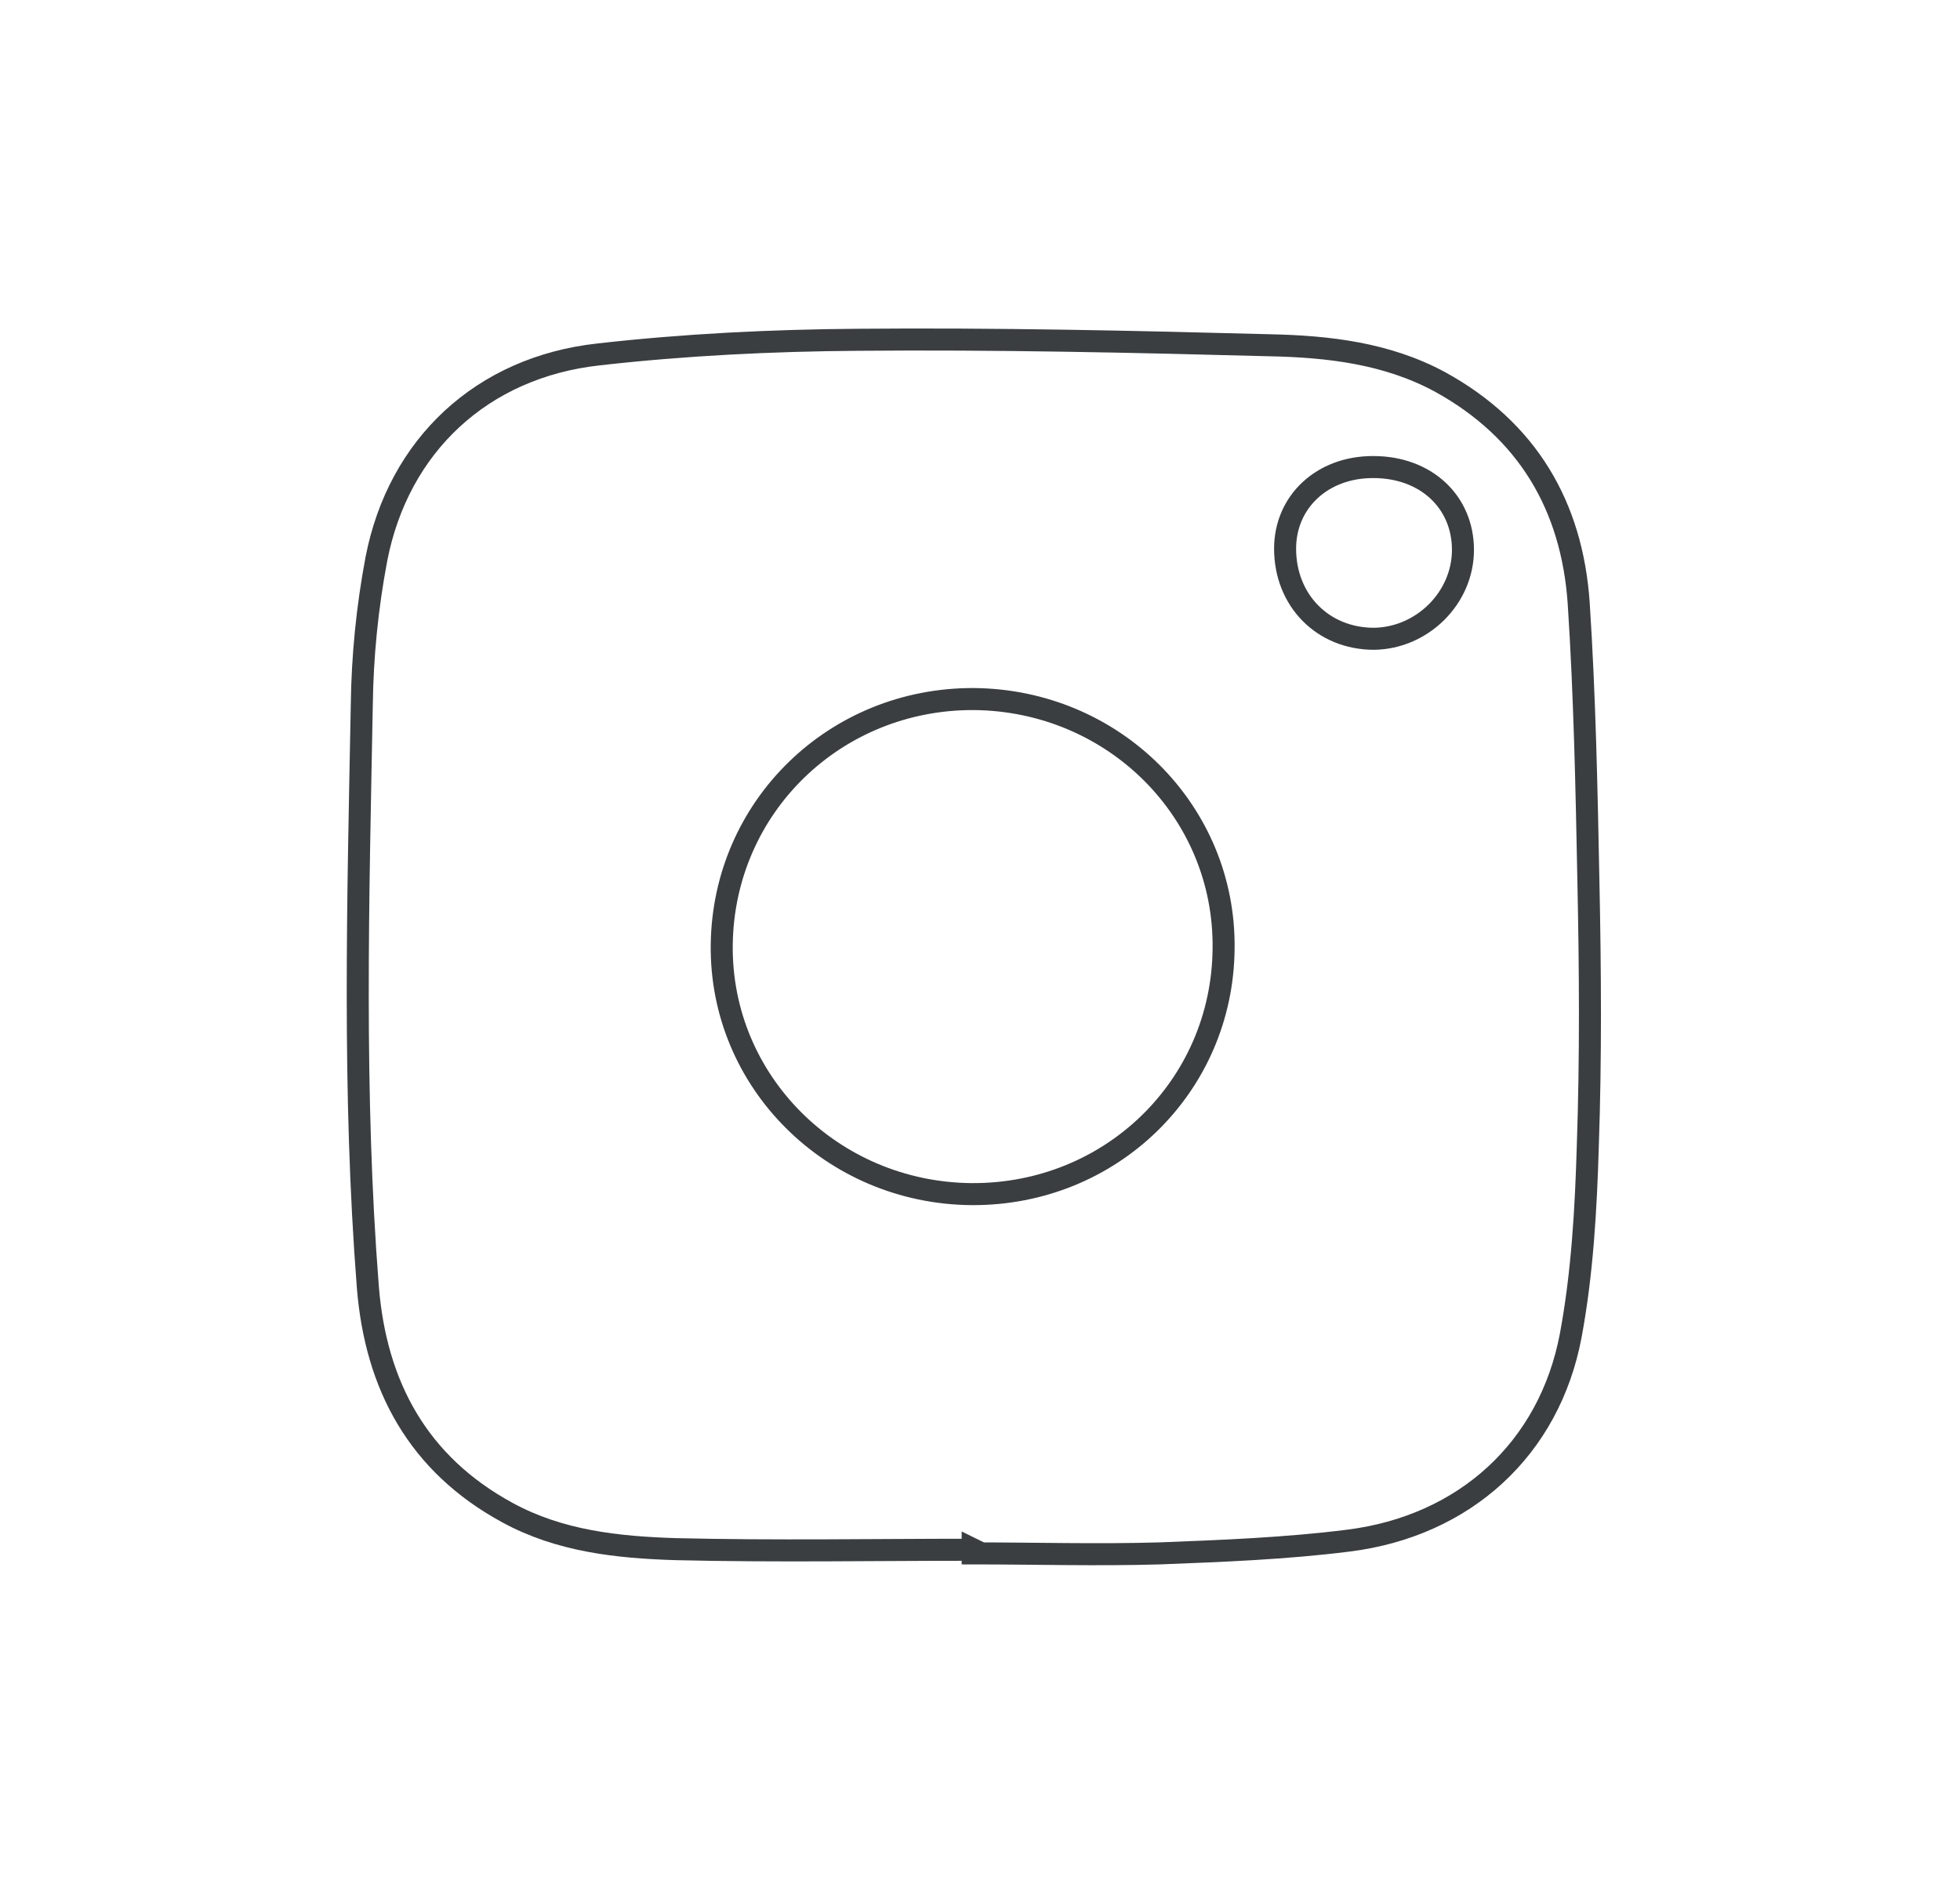 <?xml version="1.0" encoding="UTF-8"?>
<svg xmlns="http://www.w3.org/2000/svg" width="89" height="86" viewBox="0 0 89 86" fill="none">
  <path d="M62.364 21.21C64.743 21.21 66.43 22.786 66.43 24.971C66.43 27.155 64.577 28.98 62.392 29.008C60.069 29.008 58.354 27.266 58.354 24.915C58.354 22.786 60.041 21.21 62.337 21.21H62.364ZM44.139 54.227C50.445 54.255 55.506 49.333 55.561 43.083C55.644 36.861 50.583 31.801 44.222 31.745C37.916 31.718 32.855 36.64 32.773 42.889C32.69 49.111 37.778 54.172 44.111 54.227H44.139ZM44.167 70.349V70.542C46.988 70.542 49.836 70.625 52.657 70.542C55.506 70.432 58.382 70.321 61.231 69.962C66.513 69.298 70.357 65.786 71.325 60.643C71.851 57.822 72.016 54.891 72.1 52.015C72.238 48.033 72.21 44.023 72.127 40.041C72.044 35.81 71.961 31.607 71.685 27.376C71.38 22.98 69.362 19.523 65.379 17.338C62.973 16.039 60.318 15.735 57.663 15.679C51.44 15.513 45.19 15.375 38.968 15.43C35.04 15.458 31.085 15.652 27.186 16.094C21.876 16.675 18.087 20.242 17.091 25.385C16.677 27.57 16.455 29.81 16.428 32.022C16.262 40.843 16.013 49.637 16.704 58.458C17.064 62.91 18.972 66.477 23.038 68.689C25.416 69.989 28.043 70.266 30.671 70.349C35.179 70.459 39.714 70.376 44.222 70.376L44.167 70.349Z" stroke="#3A3E41" stroke-miterlimit="10"></path>
</svg>
